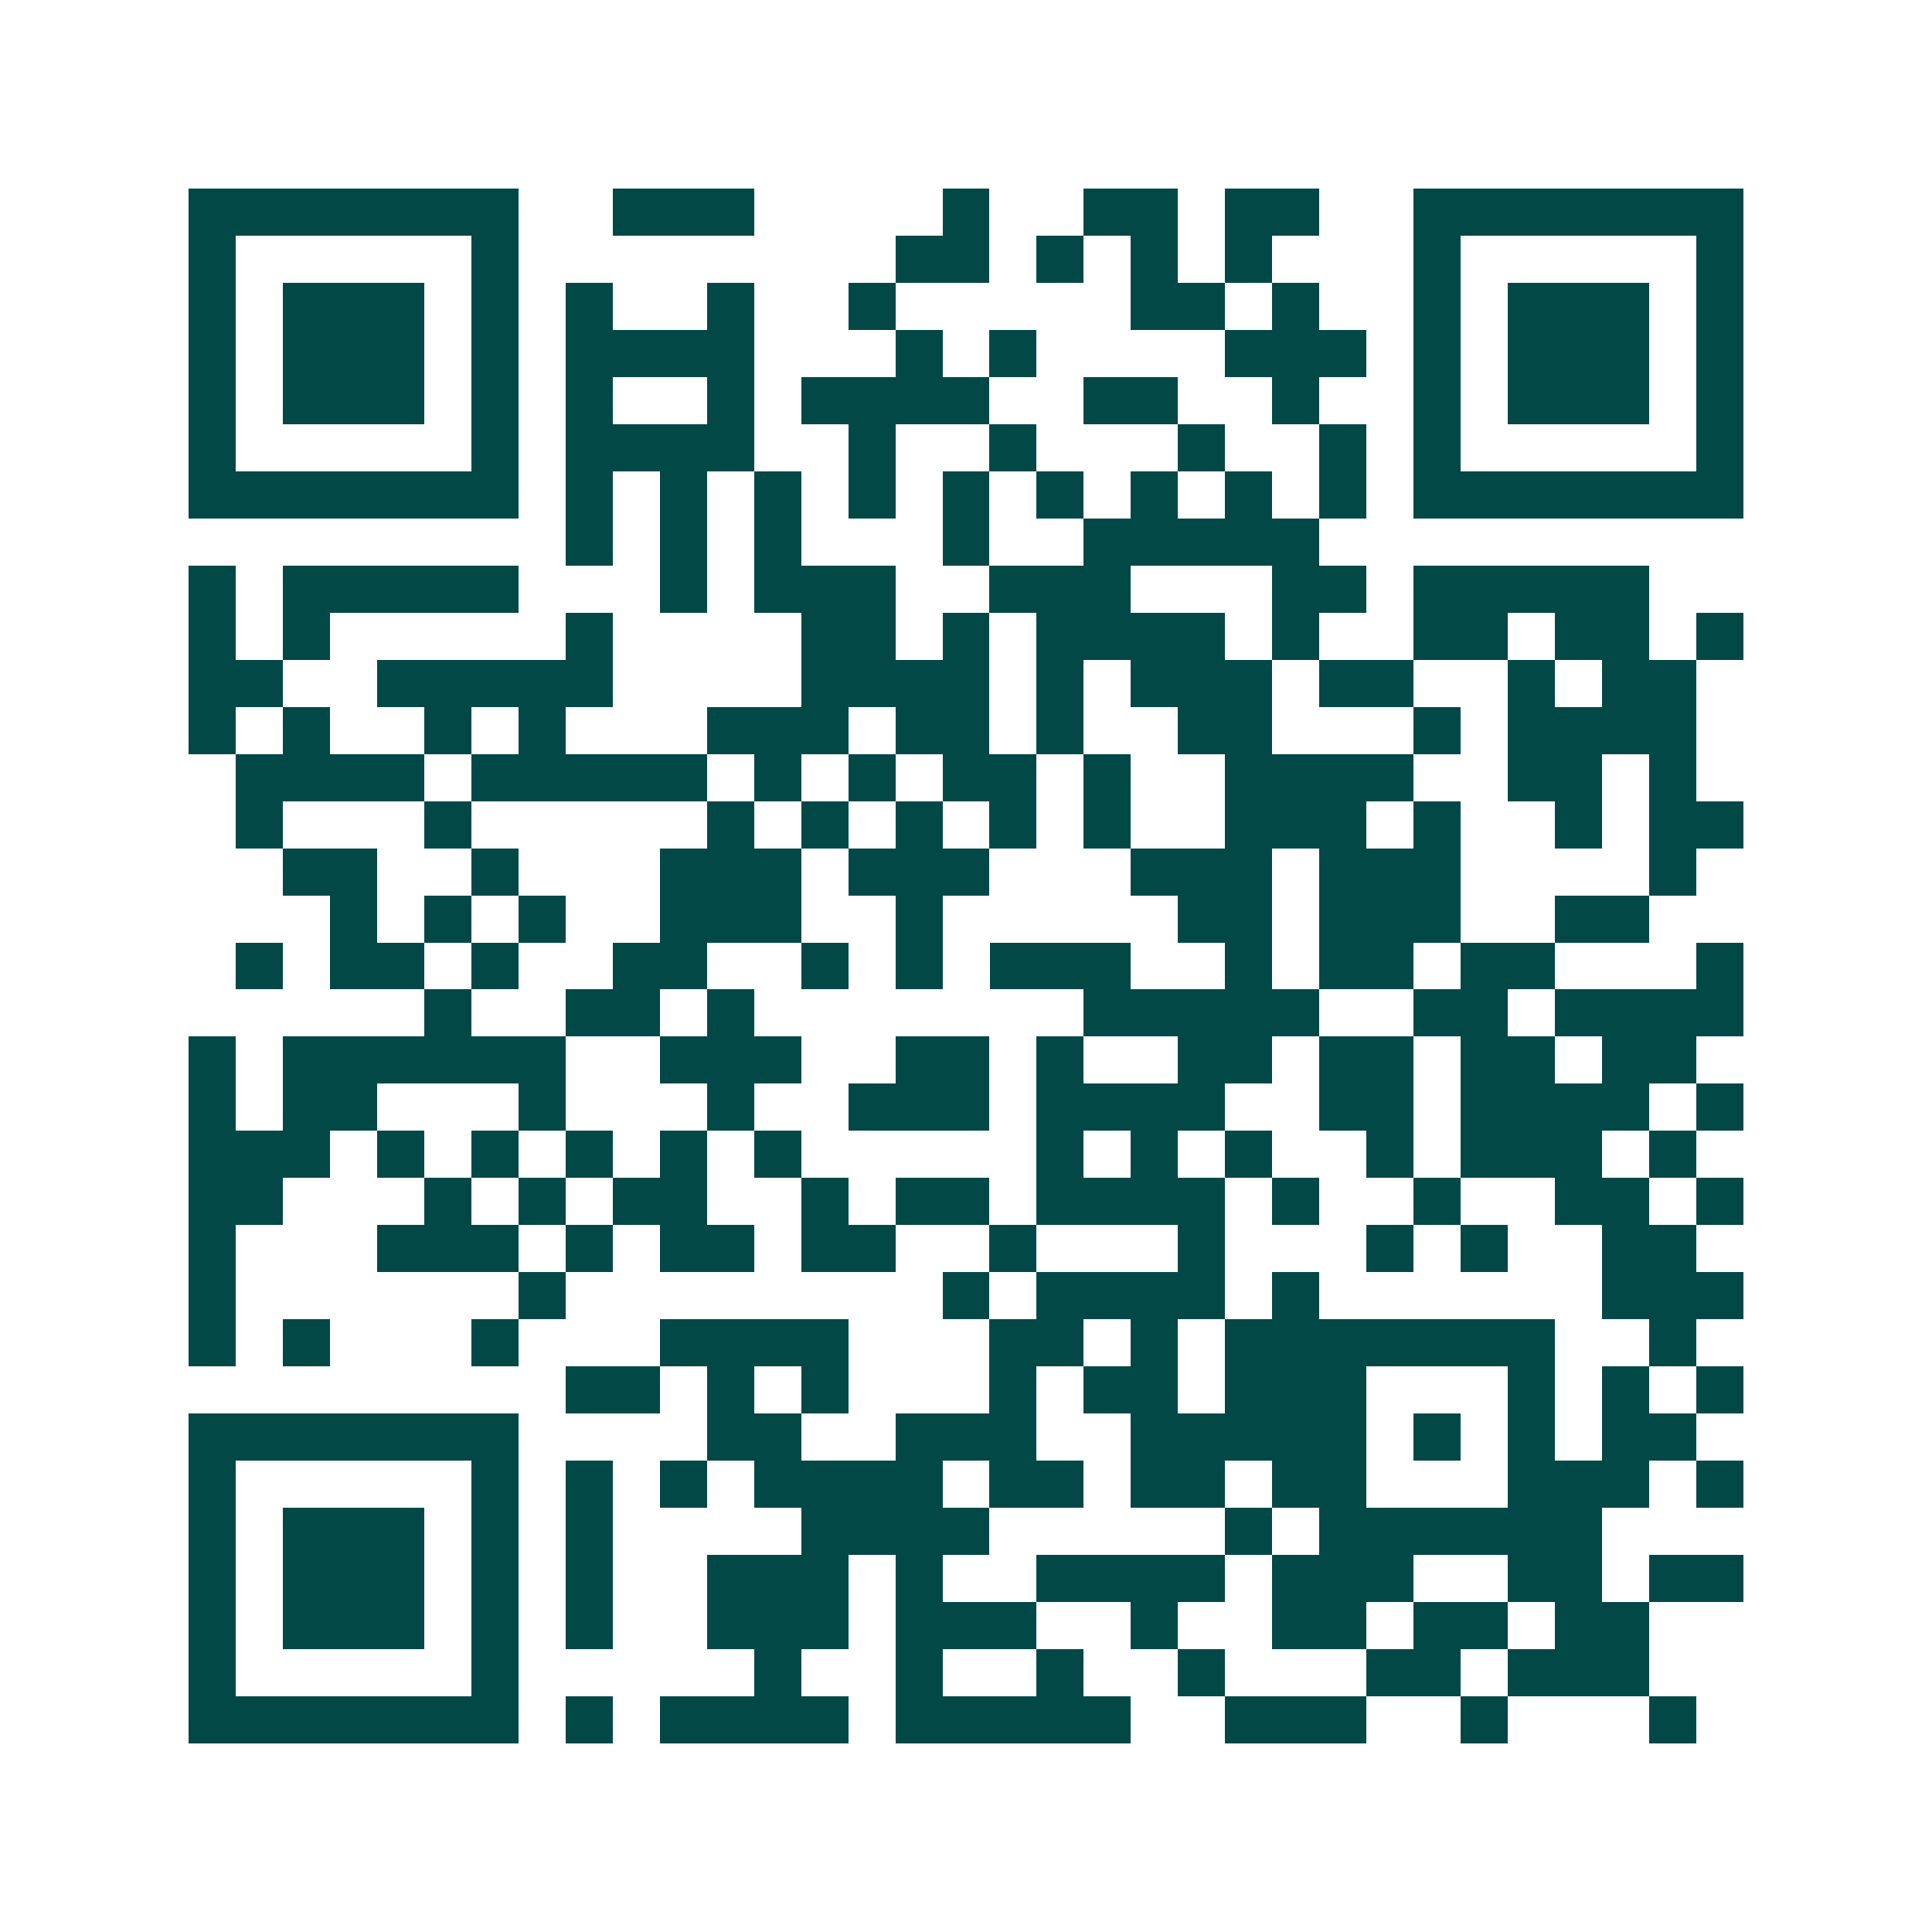 <svg xmlns="http://www.w3.org/2000/svg" width="200" height="200" viewBox="0 0 41 41" shape-rendering="crispEdges"><path fill="#ffffff" d="M0 0h41v41H0z"/><path stroke="#014847" d="M4 4.5h7m2 0h3m4 0h1m2 0h2m1 0h2m2 0h7M4 5.5h1m5 0h1m8 0h2m1 0h1m1 0h1m1 0h1m3 0h1m5 0h1M4 6.5h1m1 0h3m1 0h1m1 0h1m2 0h1m2 0h1m5 0h2m1 0h1m2 0h1m1 0h3m1 0h1M4 7.5h1m1 0h3m1 0h1m1 0h4m3 0h1m1 0h1m4 0h3m1 0h1m1 0h3m1 0h1M4 8.5h1m1 0h3m1 0h1m1 0h1m2 0h1m1 0h4m2 0h2m2 0h1m2 0h1m1 0h3m1 0h1M4 9.5h1m5 0h1m1 0h4m2 0h1m2 0h1m3 0h1m2 0h1m1 0h1m5 0h1M4 10.5h7m1 0h1m1 0h1m1 0h1m1 0h1m1 0h1m1 0h1m1 0h1m1 0h1m1 0h1m1 0h7M12 11.5h1m1 0h1m1 0h1m3 0h1m2 0h5M4 12.5h1m1 0h5m3 0h1m1 0h3m2 0h3m3 0h2m1 0h5M4 13.5h1m1 0h1m5 0h1m4 0h2m1 0h1m1 0h4m1 0h1m2 0h2m1 0h2m1 0h1M4 14.5h2m2 0h5m4 0h4m1 0h1m1 0h3m1 0h2m2 0h1m1 0h2M4 15.5h1m1 0h1m2 0h1m1 0h1m3 0h3m1 0h2m1 0h1m2 0h2m3 0h1m1 0h4M5 16.5h4m1 0h5m1 0h1m1 0h1m1 0h2m1 0h1m2 0h4m2 0h2m1 0h1M5 17.5h1m3 0h1m5 0h1m1 0h1m1 0h1m1 0h1m1 0h1m2 0h3m1 0h1m2 0h1m1 0h2M6 18.5h2m2 0h1m3 0h3m1 0h3m3 0h3m1 0h3m4 0h1M7 19.5h1m1 0h1m1 0h1m2 0h3m2 0h1m5 0h2m1 0h3m2 0h2M5 20.5h1m1 0h2m1 0h1m2 0h2m2 0h1m1 0h1m1 0h3m2 0h1m1 0h2m1 0h2m3 0h1M9 21.5h1m2 0h2m1 0h1m7 0h5m2 0h2m1 0h4M4 22.5h1m1 0h6m2 0h3m2 0h2m1 0h1m2 0h2m1 0h2m1 0h2m1 0h2M4 23.5h1m1 0h2m3 0h1m3 0h1m2 0h3m1 0h4m2 0h2m1 0h4m1 0h1M4 24.5h3m1 0h1m1 0h1m1 0h1m1 0h1m1 0h1m5 0h1m1 0h1m1 0h1m2 0h1m1 0h3m1 0h1M4 25.5h2m3 0h1m1 0h1m1 0h2m2 0h1m1 0h2m1 0h4m1 0h1m2 0h1m2 0h2m1 0h1M4 26.5h1m3 0h3m1 0h1m1 0h2m1 0h2m2 0h1m3 0h1m3 0h1m1 0h1m2 0h2M4 27.5h1m6 0h1m8 0h1m1 0h4m1 0h1m6 0h3M4 28.5h1m1 0h1m3 0h1m3 0h4m3 0h2m1 0h1m1 0h7m2 0h1M12 29.5h2m1 0h1m1 0h1m3 0h1m1 0h2m1 0h3m3 0h1m1 0h1m1 0h1M4 30.5h7m4 0h2m2 0h3m2 0h5m1 0h1m1 0h1m1 0h2M4 31.5h1m5 0h1m1 0h1m1 0h1m1 0h4m1 0h2m1 0h2m1 0h2m3 0h3m1 0h1M4 32.5h1m1 0h3m1 0h1m1 0h1m4 0h4m5 0h1m1 0h6M4 33.5h1m1 0h3m1 0h1m1 0h1m2 0h3m1 0h1m2 0h4m1 0h3m2 0h2m1 0h2M4 34.5h1m1 0h3m1 0h1m1 0h1m2 0h3m1 0h3m2 0h1m2 0h2m1 0h2m1 0h2M4 35.5h1m5 0h1m5 0h1m2 0h1m2 0h1m2 0h1m3 0h2m1 0h3M4 36.5h7m1 0h1m1 0h4m1 0h5m2 0h3m2 0h1m3 0h1"/></svg>
